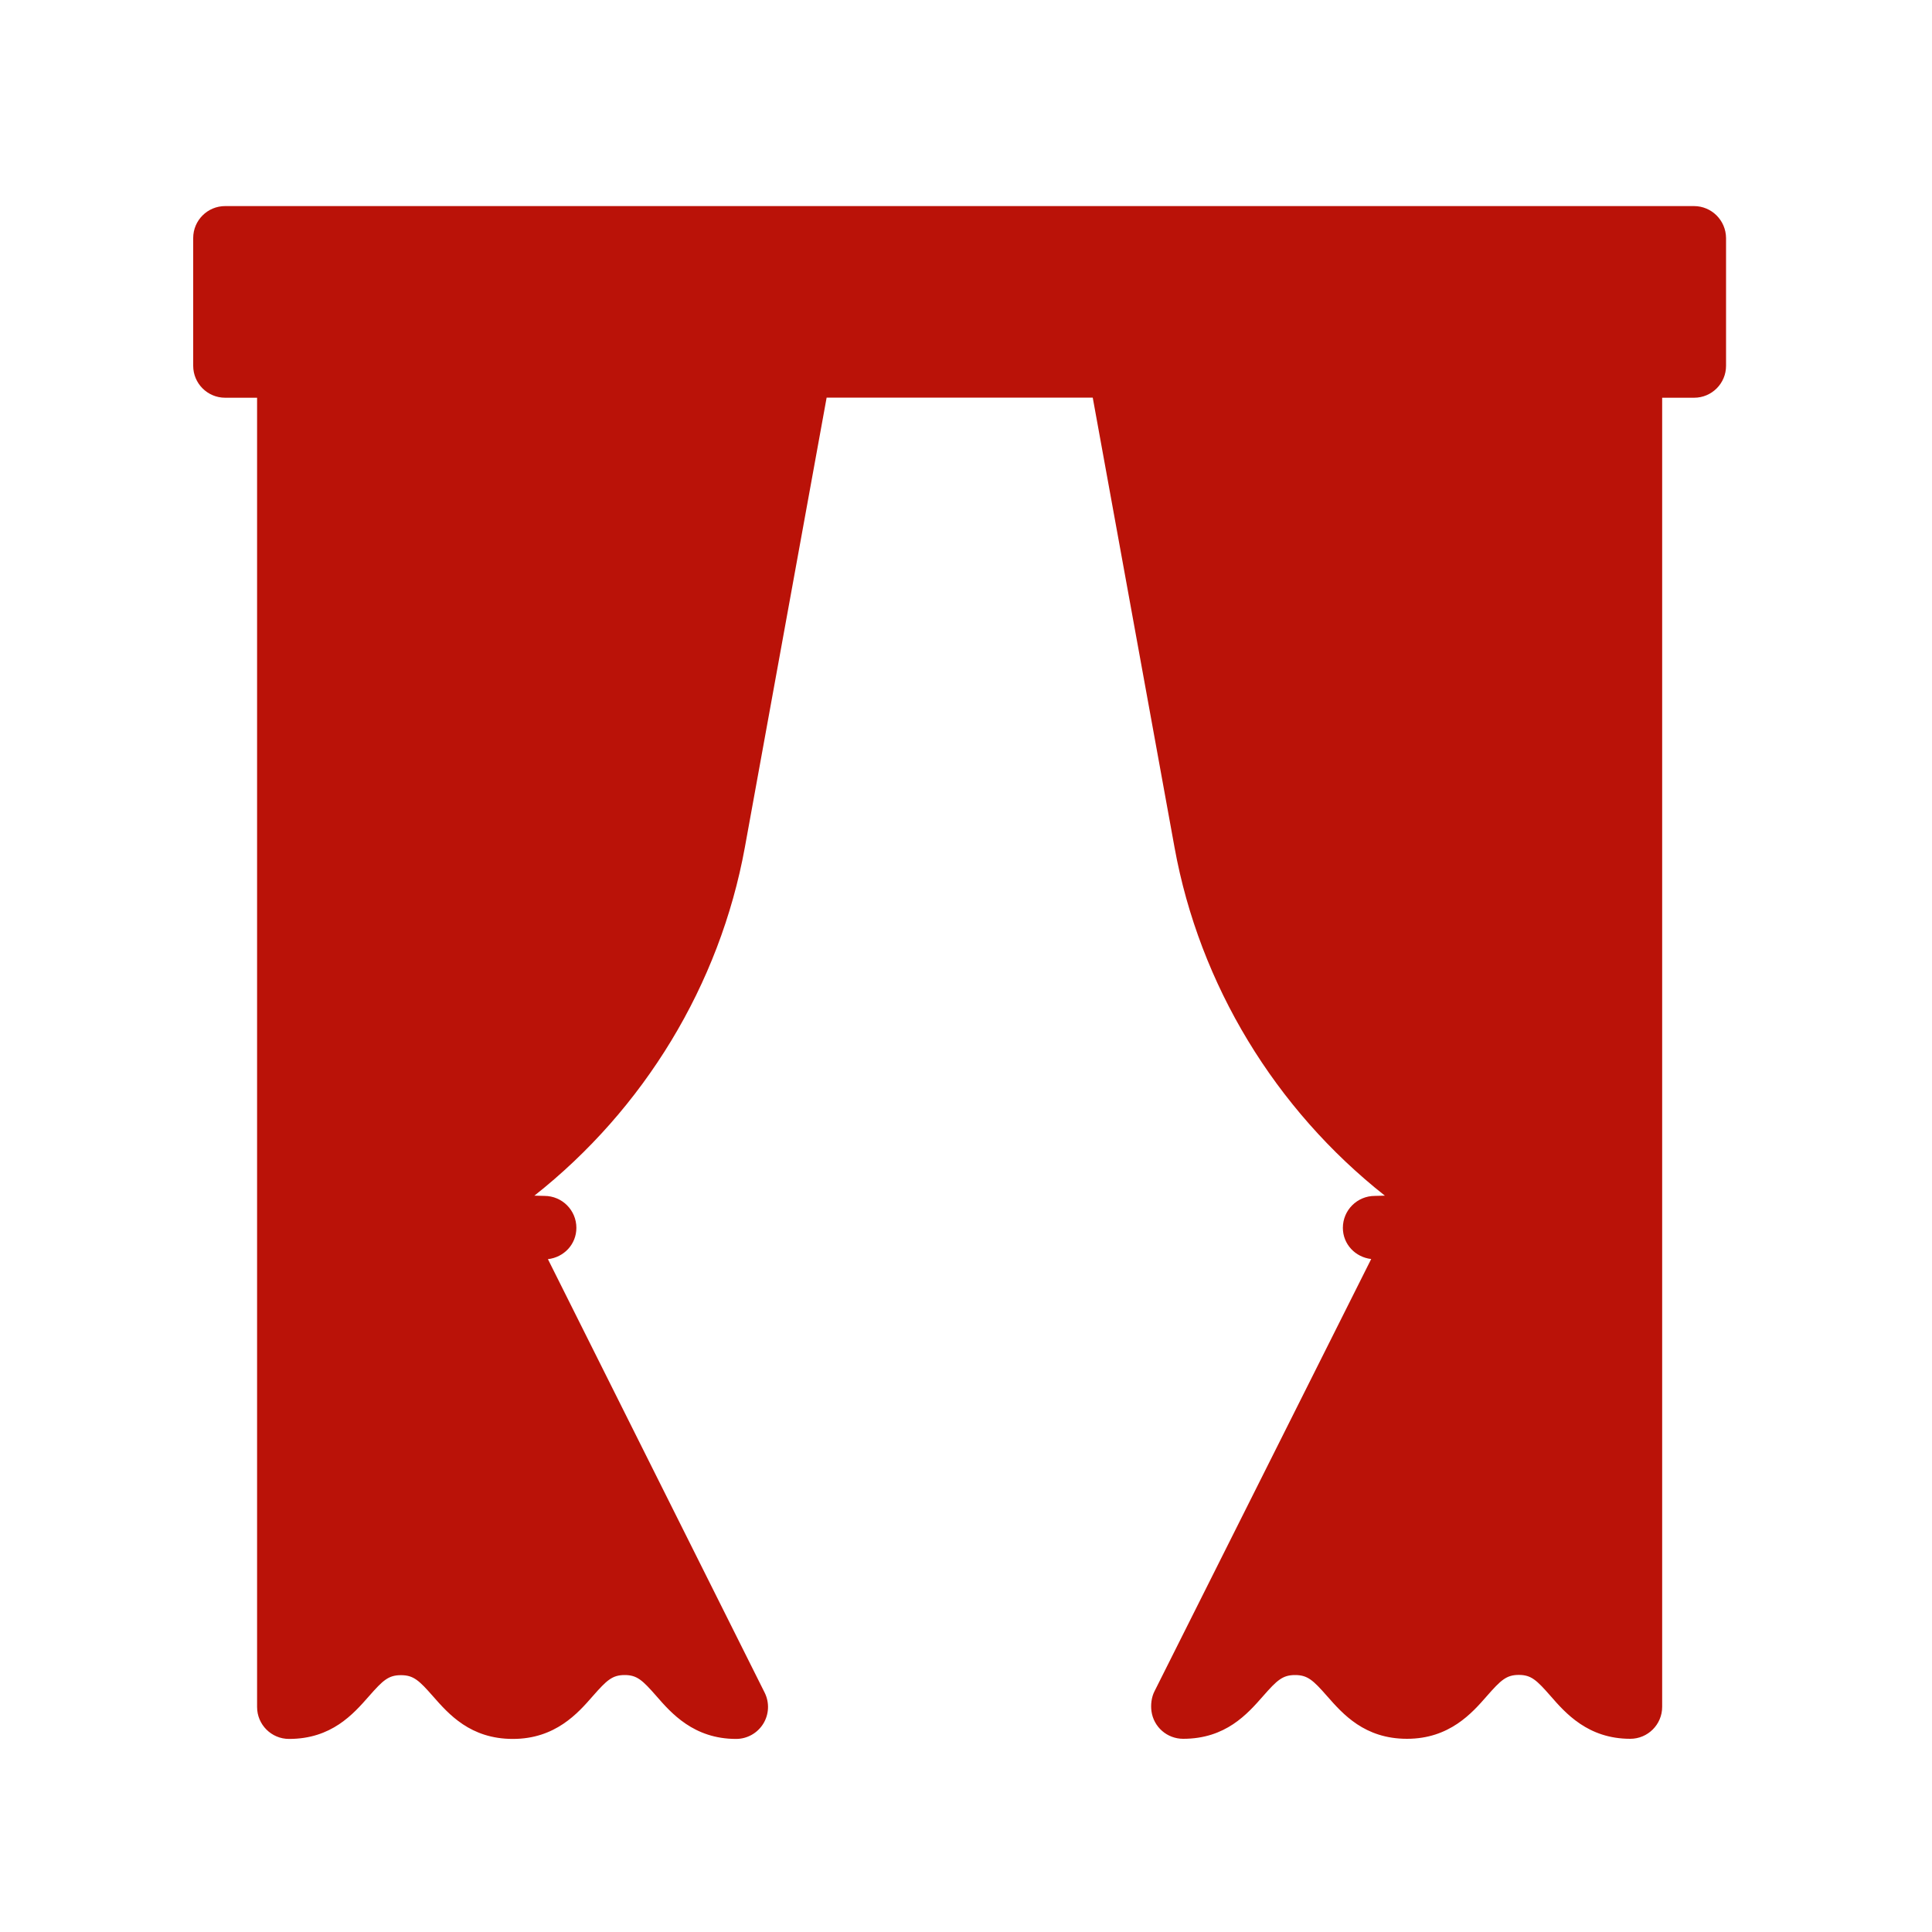 <?xml version="1.0" encoding="utf-8"?>
<!-- Generator: Adobe Illustrator 24.0.1, SVG Export Plug-In . SVG Version: 6.00 Build 0)  -->
<svg version="1.1" id="Layer_1" xmlns="http://www.w3.org/2000/svg" xmlns:xlink="http://www.w3.org/1999/xlink" x="0px" y="0px"
	 viewBox="0 0 150 150" style="enable-background:new 0 0 150 150;" xml:space="preserve">
<style type="text/css">
	.st0{fill:#BA1208;}
	.st1{fill:#BA1208;stroke:#BA1208;stroke-width:1.5;stroke-miterlimit:10;}
	.st2{fill:#BA1208;stroke:#BA1208;stroke-width:2;stroke-miterlimit:10;}
	.st3{fill:#BA1208;stroke:#BA1208;stroke-width:1.25;stroke-miterlimit:10;}
	.st4{fill:#FFFFFF;}
</style>
<g>
	<g>
		<path class="st0" d="M131.52,16H17.48C16.11,16,15,17.11,15,18.48v9.92c0,1.37,1.11,2.48,2.48,2.48h2.48v101.65
			c0,1.37,1.11,2.48,2.48,2.48c3.3,0,4.98-1.92,6.21-3.32c1.08-1.23,1.51-1.63,2.48-1.63c0.97,0,1.4,0.4,2.48,1.63
			c1.23,1.4,2.91,3.32,6.21,3.32c3.3,0,5.05-2,6.21-3.33c1.08-1.23,1.51-1.63,2.47-1.63c0.96,0,1.38,0.4,2.46,1.63
			c1.15,1.32,2.9,3.33,6.19,3.33c0.86,0,1.66-0.45,2.11-1.18c0.45-0.73,0.49-1.64,0.11-2.41L42.54,97.76
			c1.24-0.14,2.21-1.15,2.21-2.43c0-1.37-1.11-2.48-2.48-2.48c-0.25,0-0.53-0.02-0.78-0.02c8.49-6.7,14.39-16.35,16.34-27.04
			l6.35-34.92h20.66l6.35,34.92c1.94,10.69,7.84,20.34,16.33,27.04c-0.26,0-0.52,0.02-0.78,0.02c-1.37,0-2.48,1.11-2.48,2.48
			c0,1.27,0.97,2.28,2.2,2.42l-16.83,33.57c-0.23,0.45-0.3,1.04-0.23,1.54c0.17,1.23,1.22,2.14,2.46,2.14c3.3,0,4.98-1.92,6.21-3.32
			c1.08-1.23,1.51-1.63,2.48-1.63c0.97,0,1.4,0.4,2.48,1.63c1.23,1.4,2.91,3.32,6.21,3.32c3.3,0,5.05-2,6.21-3.33
			c1.08-1.23,1.51-1.63,2.47-1.63c0.96,0,1.38,0.4,2.46,1.63c1.15,1.32,2.9,3.33,6.19,3.33c1.37,0,2.48-1.11,2.48-2.48V30.88h2.48
			c1.37,0,2.48-1.11,2.48-2.48v-9.92C134,17.11,132.89,16,131.52,16z"/>
	</g>
</g>
</svg>
